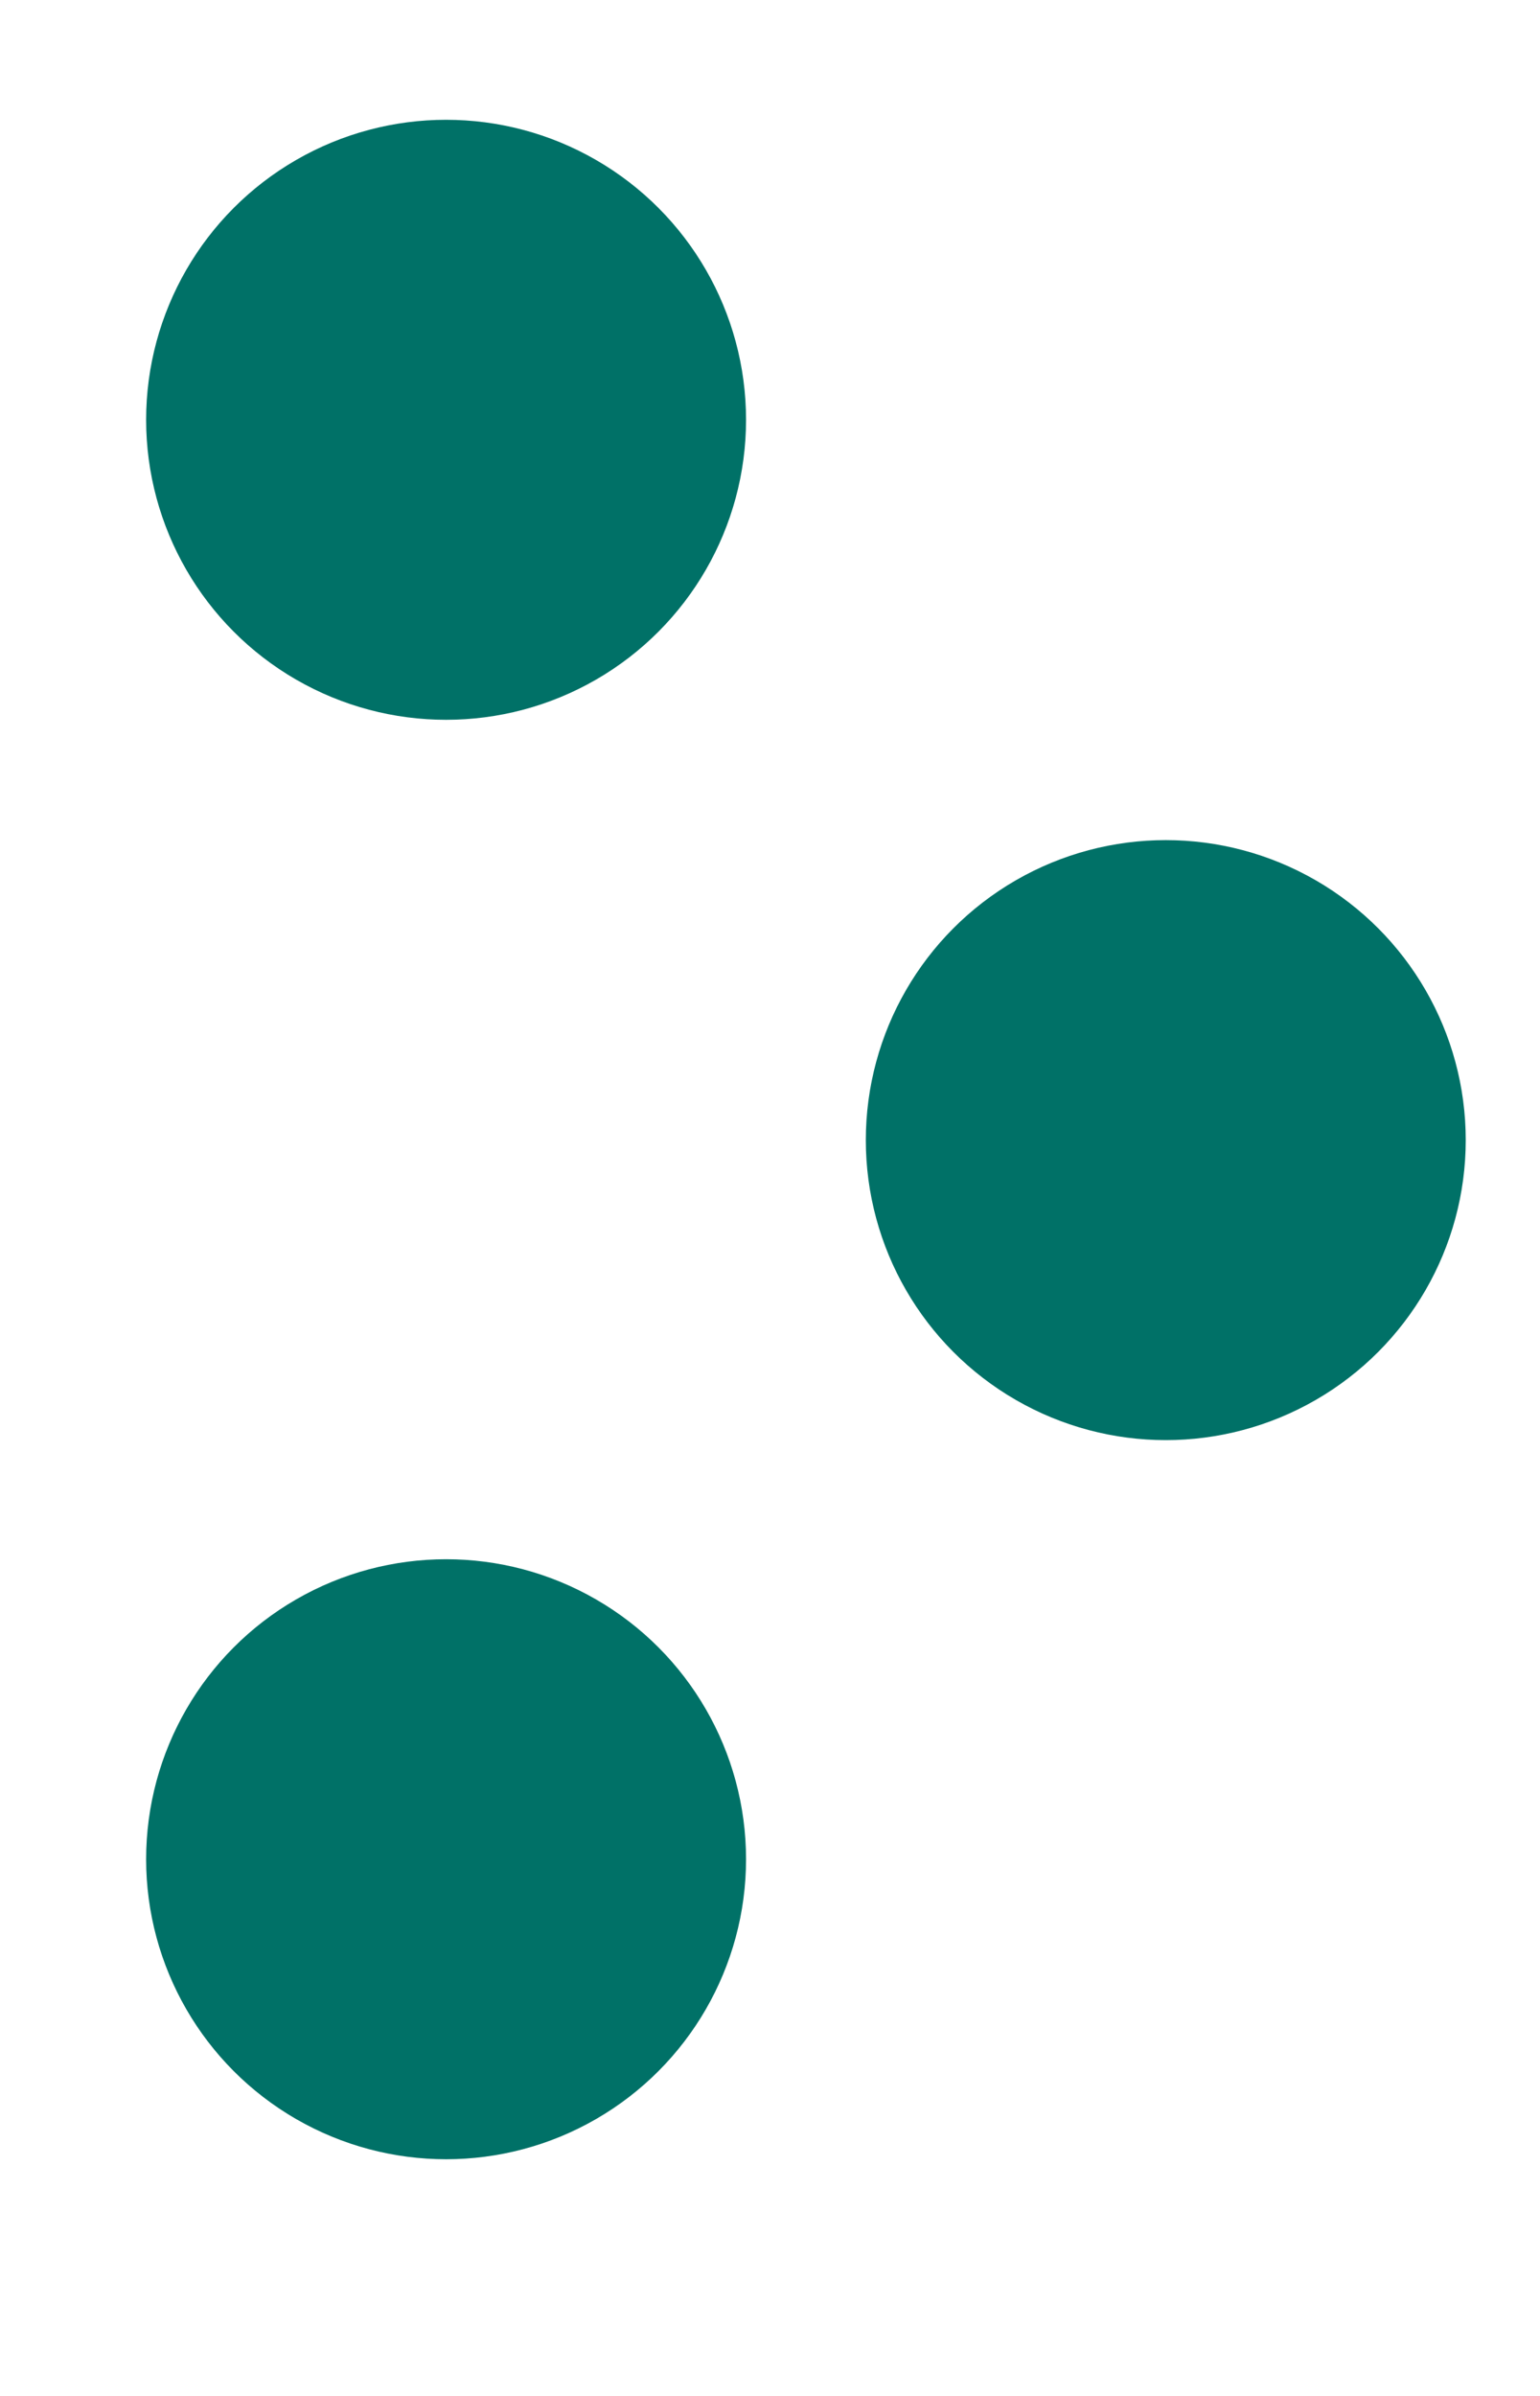 <svg width="9" height="14" viewBox="0 0 9 14" fill="none" xmlns="http://www.w3.org/2000/svg">
<circle cx="2.607" cy="2.453" r="1.753" fill="#007167"/>
<circle cx="6.813" cy="6.662" r="1.753" fill="#007167"/>
<circle cx="2.607" cy="10.864" r="1.753" fill="#007167"/>
</svg>
